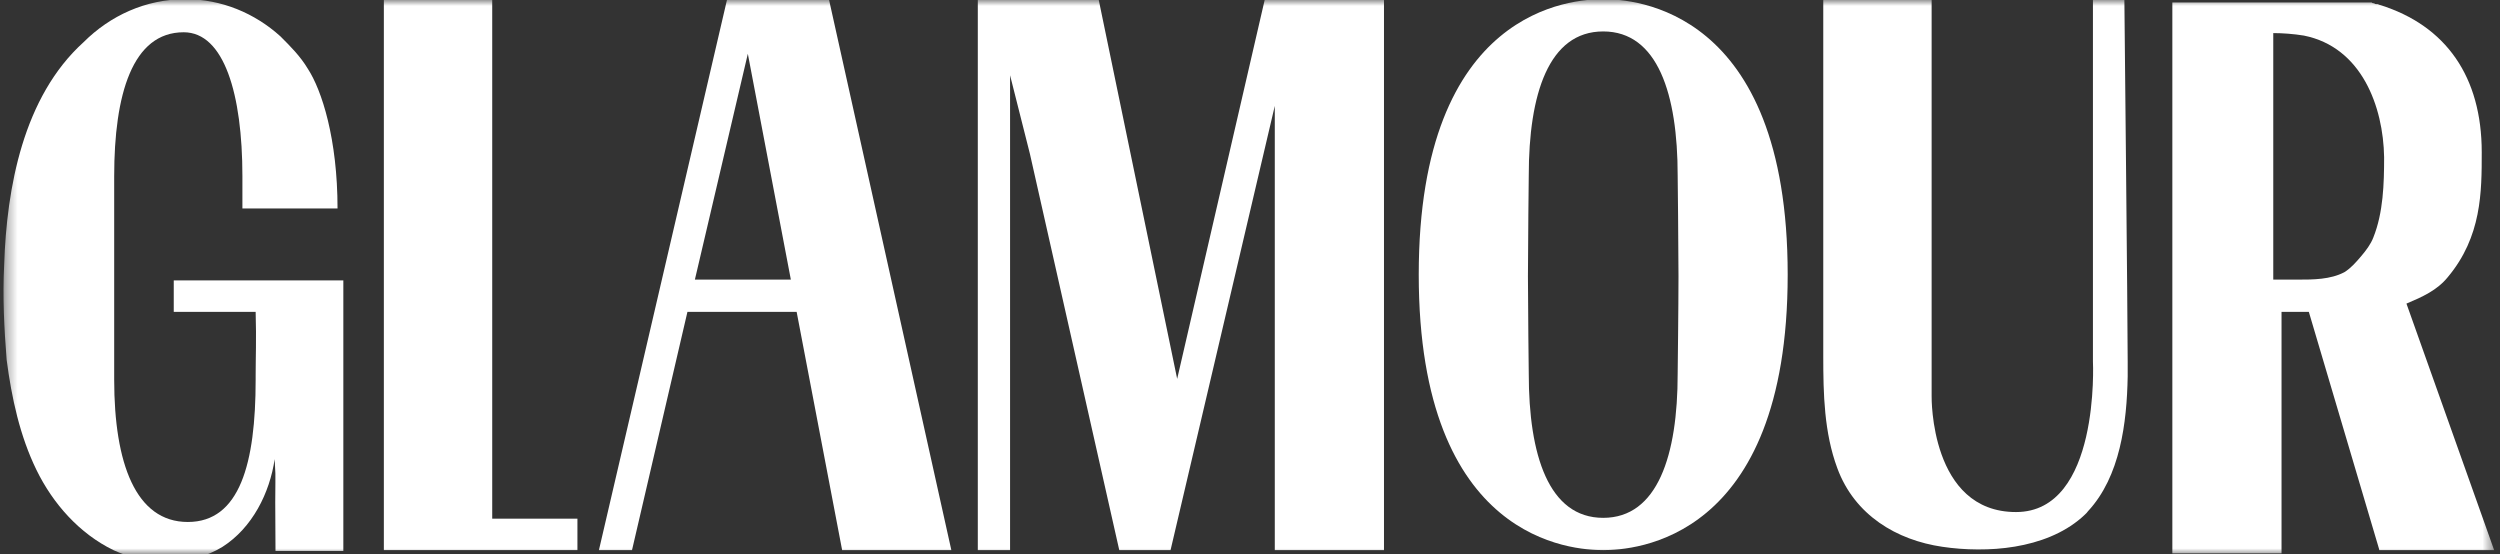 <svg width="212" height="47" viewBox="0 0 212 47" fill="none" xmlns="http://www.w3.org/2000/svg">
<rect x="0" y="0" width="212" height="47" fill="#333333" stroke="none"/>
<g clip-path="url(#clip0_148_259)">
<mask id="mask0_148_259" style="mask-type:luminance" maskUnits="userSpaceOnUse" x="0" y="0" width="212" height="47">
<path d="M211.504 0H0.355V47H211.504V0Z" fill="white"></path>
</mask>
<g mask="url(#mask0_148_259)">
<path d="M48.966 43.983H41.74V-0.07H32.551V46.649H41.951H48.966V43.983Z" fill="white"></path>
<path d="M61.662 -0.07L50.789 46.649H53.595L58.295 26.446H67.555L71.413 46.649H80.673L70.291 -0.07H61.662ZM58.926 23.71L63.416 4.56L67.064 23.71H58.926Z" fill="white"></path>
<path d="M107.26 -0.07L99.824 32.128L93.16 -0.07H85.654L82.918 -0V46.649H85.654V6.383L87.337 13.048L94.913 46.649H98.842H99.263L108.102 8.979V46.649H117.362V-0.07H107.26Z" fill="white"></path>
<path d="M129.639 14.871C129.639 14.871 129.569 20.974 129.569 23.43C129.569 25.885 129.639 31.707 129.639 31.707C129.639 38.582 131.322 43.913 135.952 43.913C140.582 43.913 142.266 38.582 142.266 31.707C142.266 31.707 142.336 25.885 142.336 23.43C142.336 20.974 142.266 14.871 142.266 14.871C142.266 7.997 140.582 2.666 135.952 2.666C131.322 2.666 129.639 7.997 129.639 14.871ZM151.596 23.289C151.596 45.948 138.478 46.649 135.952 46.649C133.427 46.649 120.309 45.948 120.309 23.289C120.309 0.631 133.427 -0.07 135.952 -0.07C138.478 -0.07 151.596 0.631 151.596 23.289Z" fill="white"></path>
<path d="M170.958 43.422C178.113 43.422 177.481 30.655 177.481 30.655C177.481 27.148 177.481 0.21 177.481 -0.07H180.147C180.147 0.21 180.428 27.148 180.428 30.655C180.428 31.076 180.428 31.497 180.428 31.918C180.358 35.846 179.796 40.406 177.061 43.352C176.92 43.562 176.71 43.703 176.499 43.913C173.413 46.579 168.502 46.93 164.714 46.368C160.856 45.807 157.278 43.703 155.805 39.704C154.683 36.688 154.613 33.391 154.613 30.234V-0.07H163.802V33.531V33.601C163.802 33.672 163.662 43.422 170.958 43.422Z" fill="white"></path>
<path d="M204.067 25.745C205.4 25.184 206.663 24.623 207.574 23.5C210.451 20.063 210.451 16.275 210.451 12.908C210.451 6.524 207.434 2.175 201.822 0.421C201.752 0.421 201.682 0.351 201.612 0.351C201.612 0.351 201.612 0.351 201.542 0.351C201.472 0.351 201.401 0.351 201.331 0.281C201.261 0.281 201.191 0.281 201.121 0.211C201.121 0.211 201.121 0.211 201.051 0.211C200.98 0.211 200.91 0.211 200.84 0.211C200.77 0.211 200.7 0.211 200.63 0.211C200.63 0.211 200.63 0.211 200.56 0.211C200.489 0.211 200.419 0.211 200.349 0.211C200.279 0.211 200.209 0.211 200.139 0.211C200.139 0.211 200.139 0.211 200.069 0.211C199.998 0.211 199.928 0.211 199.858 0.211C199.788 0.211 199.718 0.211 199.648 0.211C199.577 0.211 199.507 0.211 199.437 0.211C199.367 0.211 199.367 0.211 199.297 0.211C199.227 0.211 199.227 0.211 199.157 0.211C199.157 0.211 199.086 0.211 199.016 0.211C199.016 0.211 198.946 0.211 198.876 0.211H198.806H198.736C198.736 0.211 198.736 0.211 198.666 0.211H193.334H184.215V46.93H193.474V26.447H195.789L201.752 46.58V46.65H211.503L204.067 25.745ZM194.877 23.711C194.737 23.711 192.773 23.711 192.773 23.711C192.773 21.045 192.773 2.736 192.773 2.806C193.545 2.806 194.527 2.877 195.369 3.017C200.279 3.999 202.103 9.05 202.173 13.329C202.173 15.574 202.103 18.029 201.261 20.133C201.051 20.695 200.63 21.256 200.209 21.747C199.788 22.238 199.367 22.729 198.806 23.08C197.613 23.711 196.14 23.711 194.877 23.711Z" fill="white"></path>
<path d="M26.098 5.822C27.291 7.646 28.623 11.785 28.623 17.677C26.309 17.677 22.521 17.677 20.556 17.677V17.186C20.556 15.292 20.556 14.942 20.556 14.942C20.556 7.997 19.013 2.736 15.576 2.736C11.226 2.736 9.683 7.997 9.683 14.942V28.621C9.683 30.585 9.683 32.198 9.683 32.198C9.683 39.283 11.507 44.264 15.927 44.264C20.346 44.264 21.679 39.283 21.679 32.198V31.848C21.679 30.234 21.749 28.901 21.679 26.446C19.504 26.446 16.909 26.446 14.734 26.446C14.734 25.815 14.734 24.342 14.734 23.78C19.504 23.78 24.344 23.78 29.115 23.78C29.115 31.848 29.115 38.652 29.115 46.719C27.291 46.719 25.186 46.719 23.362 46.719C23.292 38.933 23.433 41.528 23.292 38.933C22.871 41.809 21.398 44.755 18.873 46.368C16.137 48.052 12.489 47.982 9.613 46.649C6.737 45.246 4.492 42.721 3.089 39.845C1.686 36.968 0.985 33.742 0.564 30.515C0.353 27.849 0.213 25.183 0.353 22.448C0.564 15.924 1.967 8.207 7.088 3.577C9.332 1.333 12.349 -0.07 15.716 -0.07C18.803 -0.07 21.609 1.122 23.783 3.086C23.783 3.086 23.783 3.086 23.853 3.157C24.625 3.928 25.467 4.77 26.098 5.822Z" fill="white"></path>
</g>
</g>
<defs>
<clipPath id="clip0_148_259">
<rect width="212" height="47" fill="white"></rect>
</clipPath>
</defs>
</svg>
